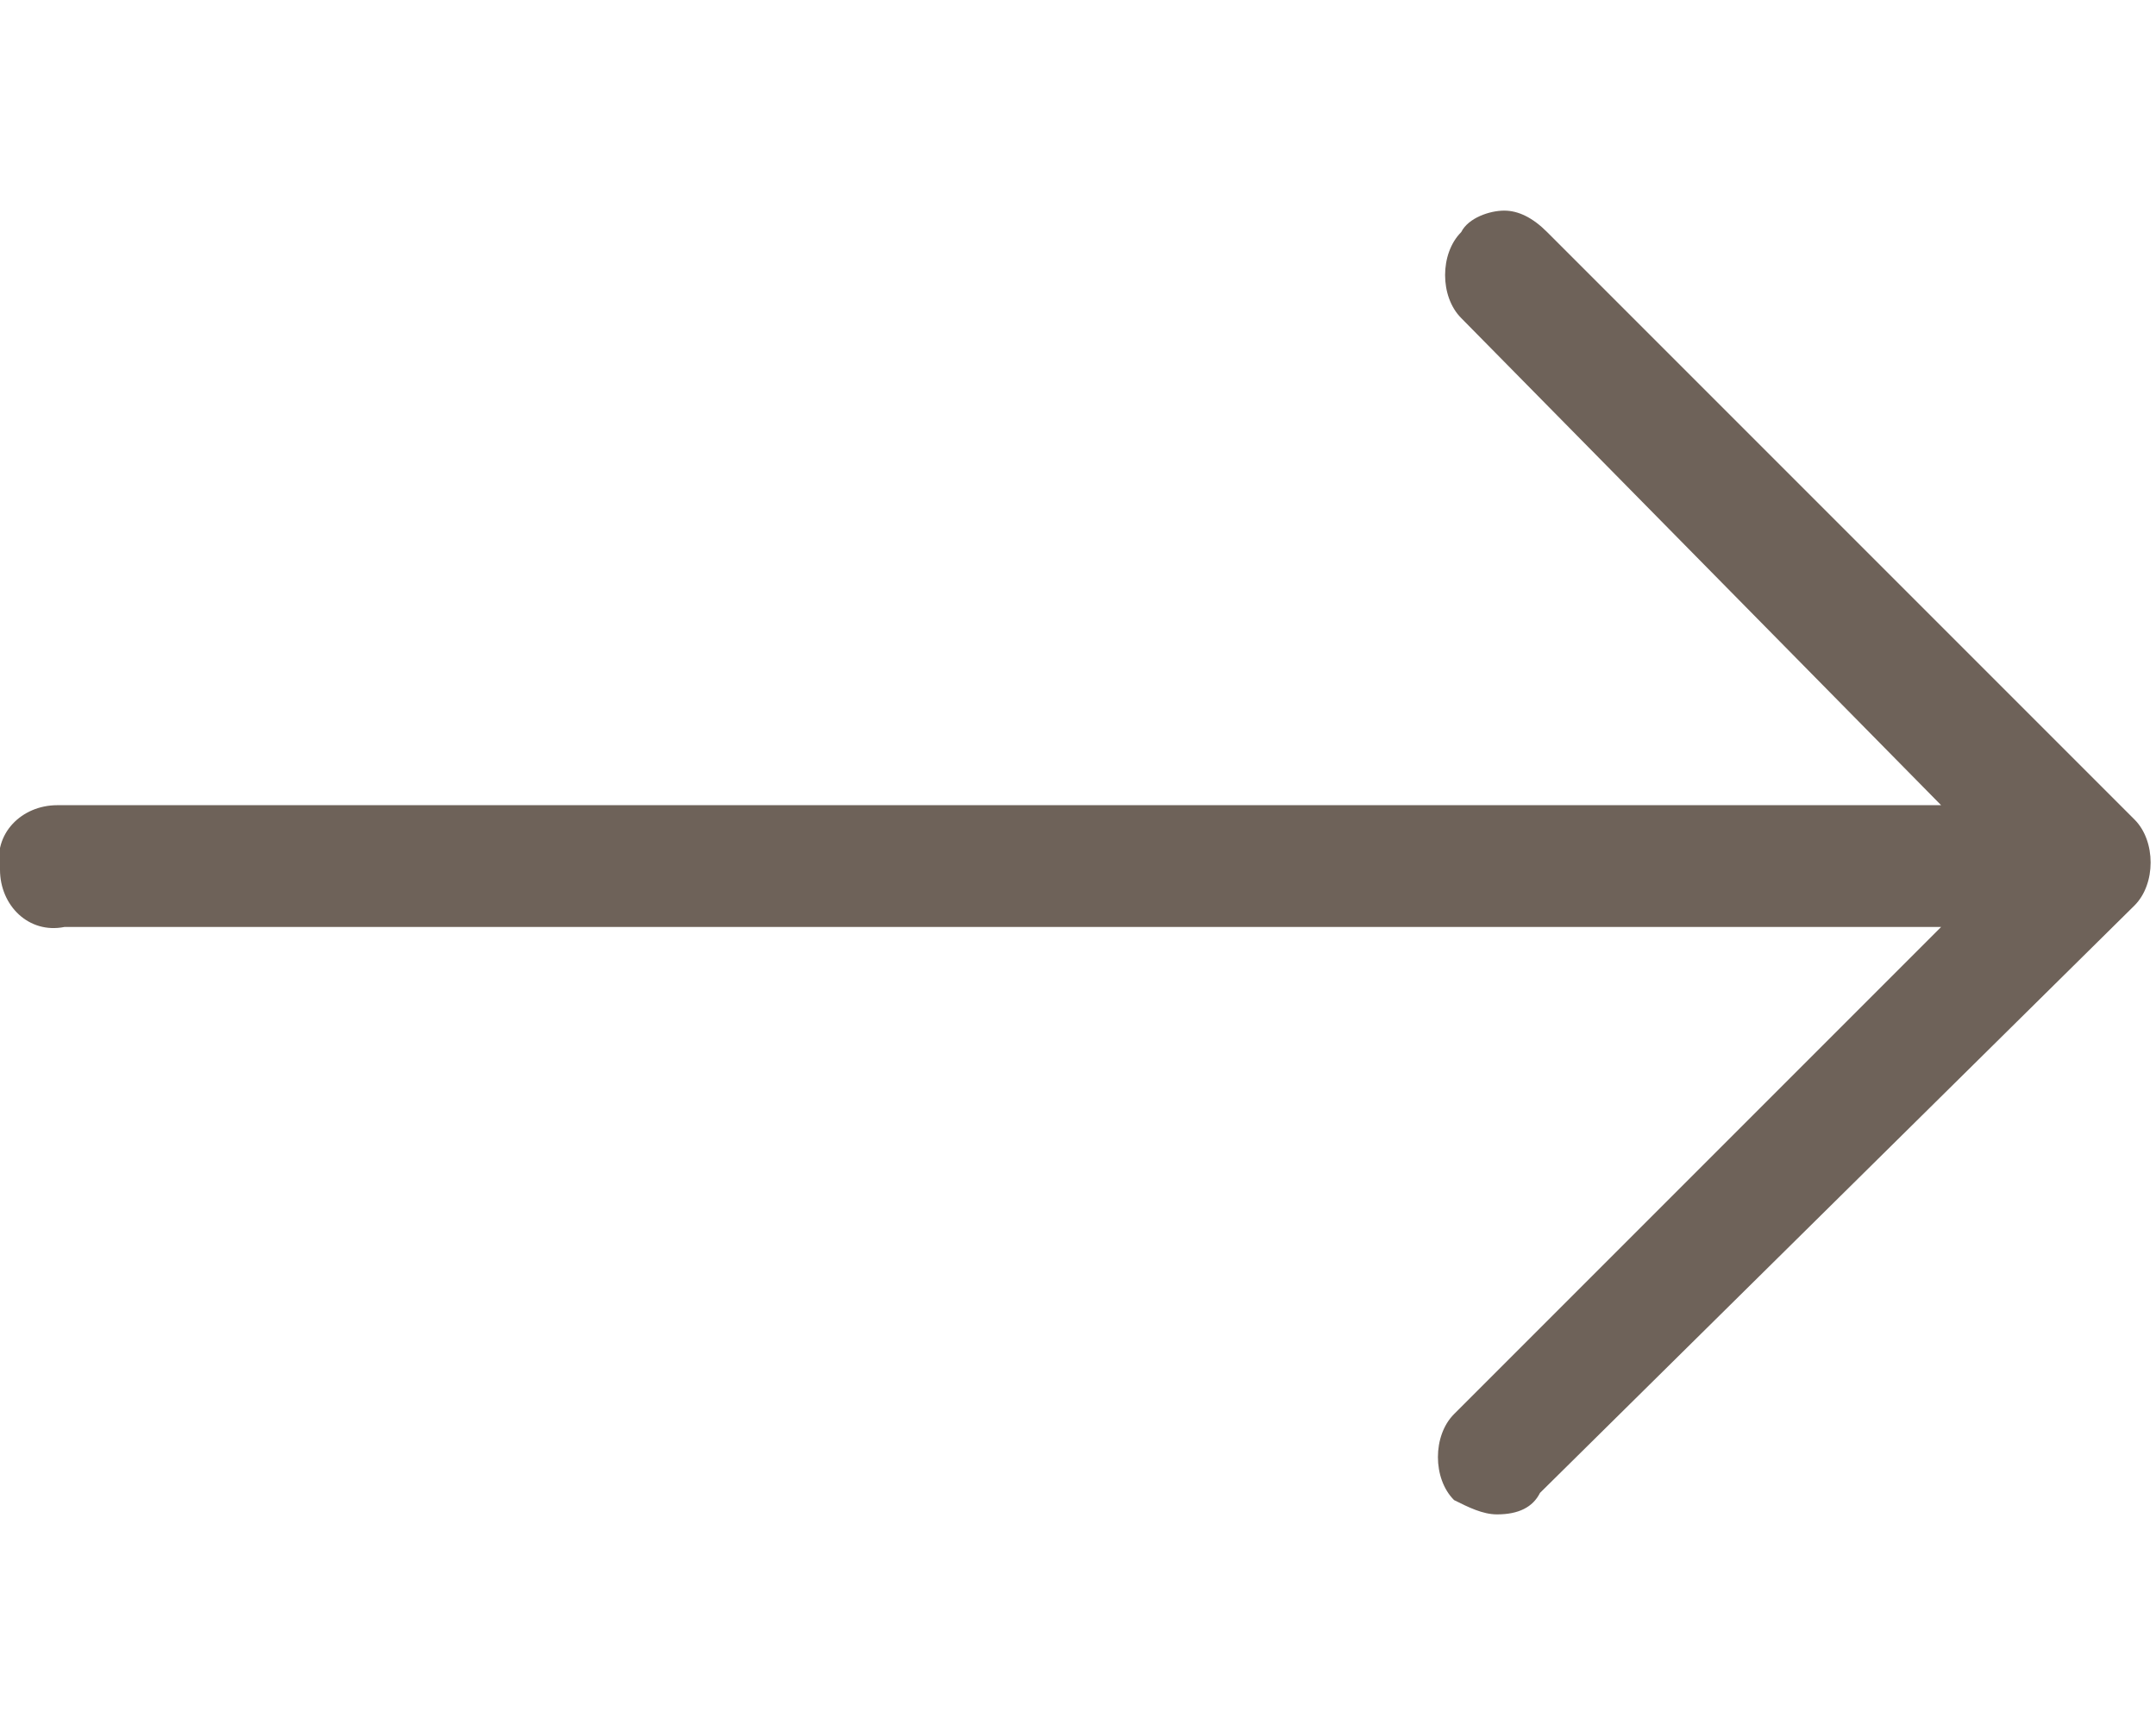 <svg width="50px" height="40px" xmlns="http://www.w3.org/2000/svg" x="0px" y="0px" viewBox="0 0 30.1 18.2">
	<path d="M29.8,8.5l-8.2-8.2C21.4,0.1,21.2,0,21,0s-0.5,0.1-0.6,0.3c-0.3,0.3-0.3,0.9,0,1.2l6.7,6.8H0.8l0,0C0.3,8.3-0.1,8.7,0,9.2  c0,0.5,0.4,0.9,0.9,0.8h26.2l-6.8,6.8l0,0c-0.3,0.3-0.3,0.9,0,1.2c0.2,0.1,0.4,0.2,0.6,0.2l0,0c0.3,0,0.5-0.1,0.6-0.3l8.3-8.2  C30.1,9.4,30.1,8.8,29.8,8.5z" fill="#6E6259"></path>
</svg>
